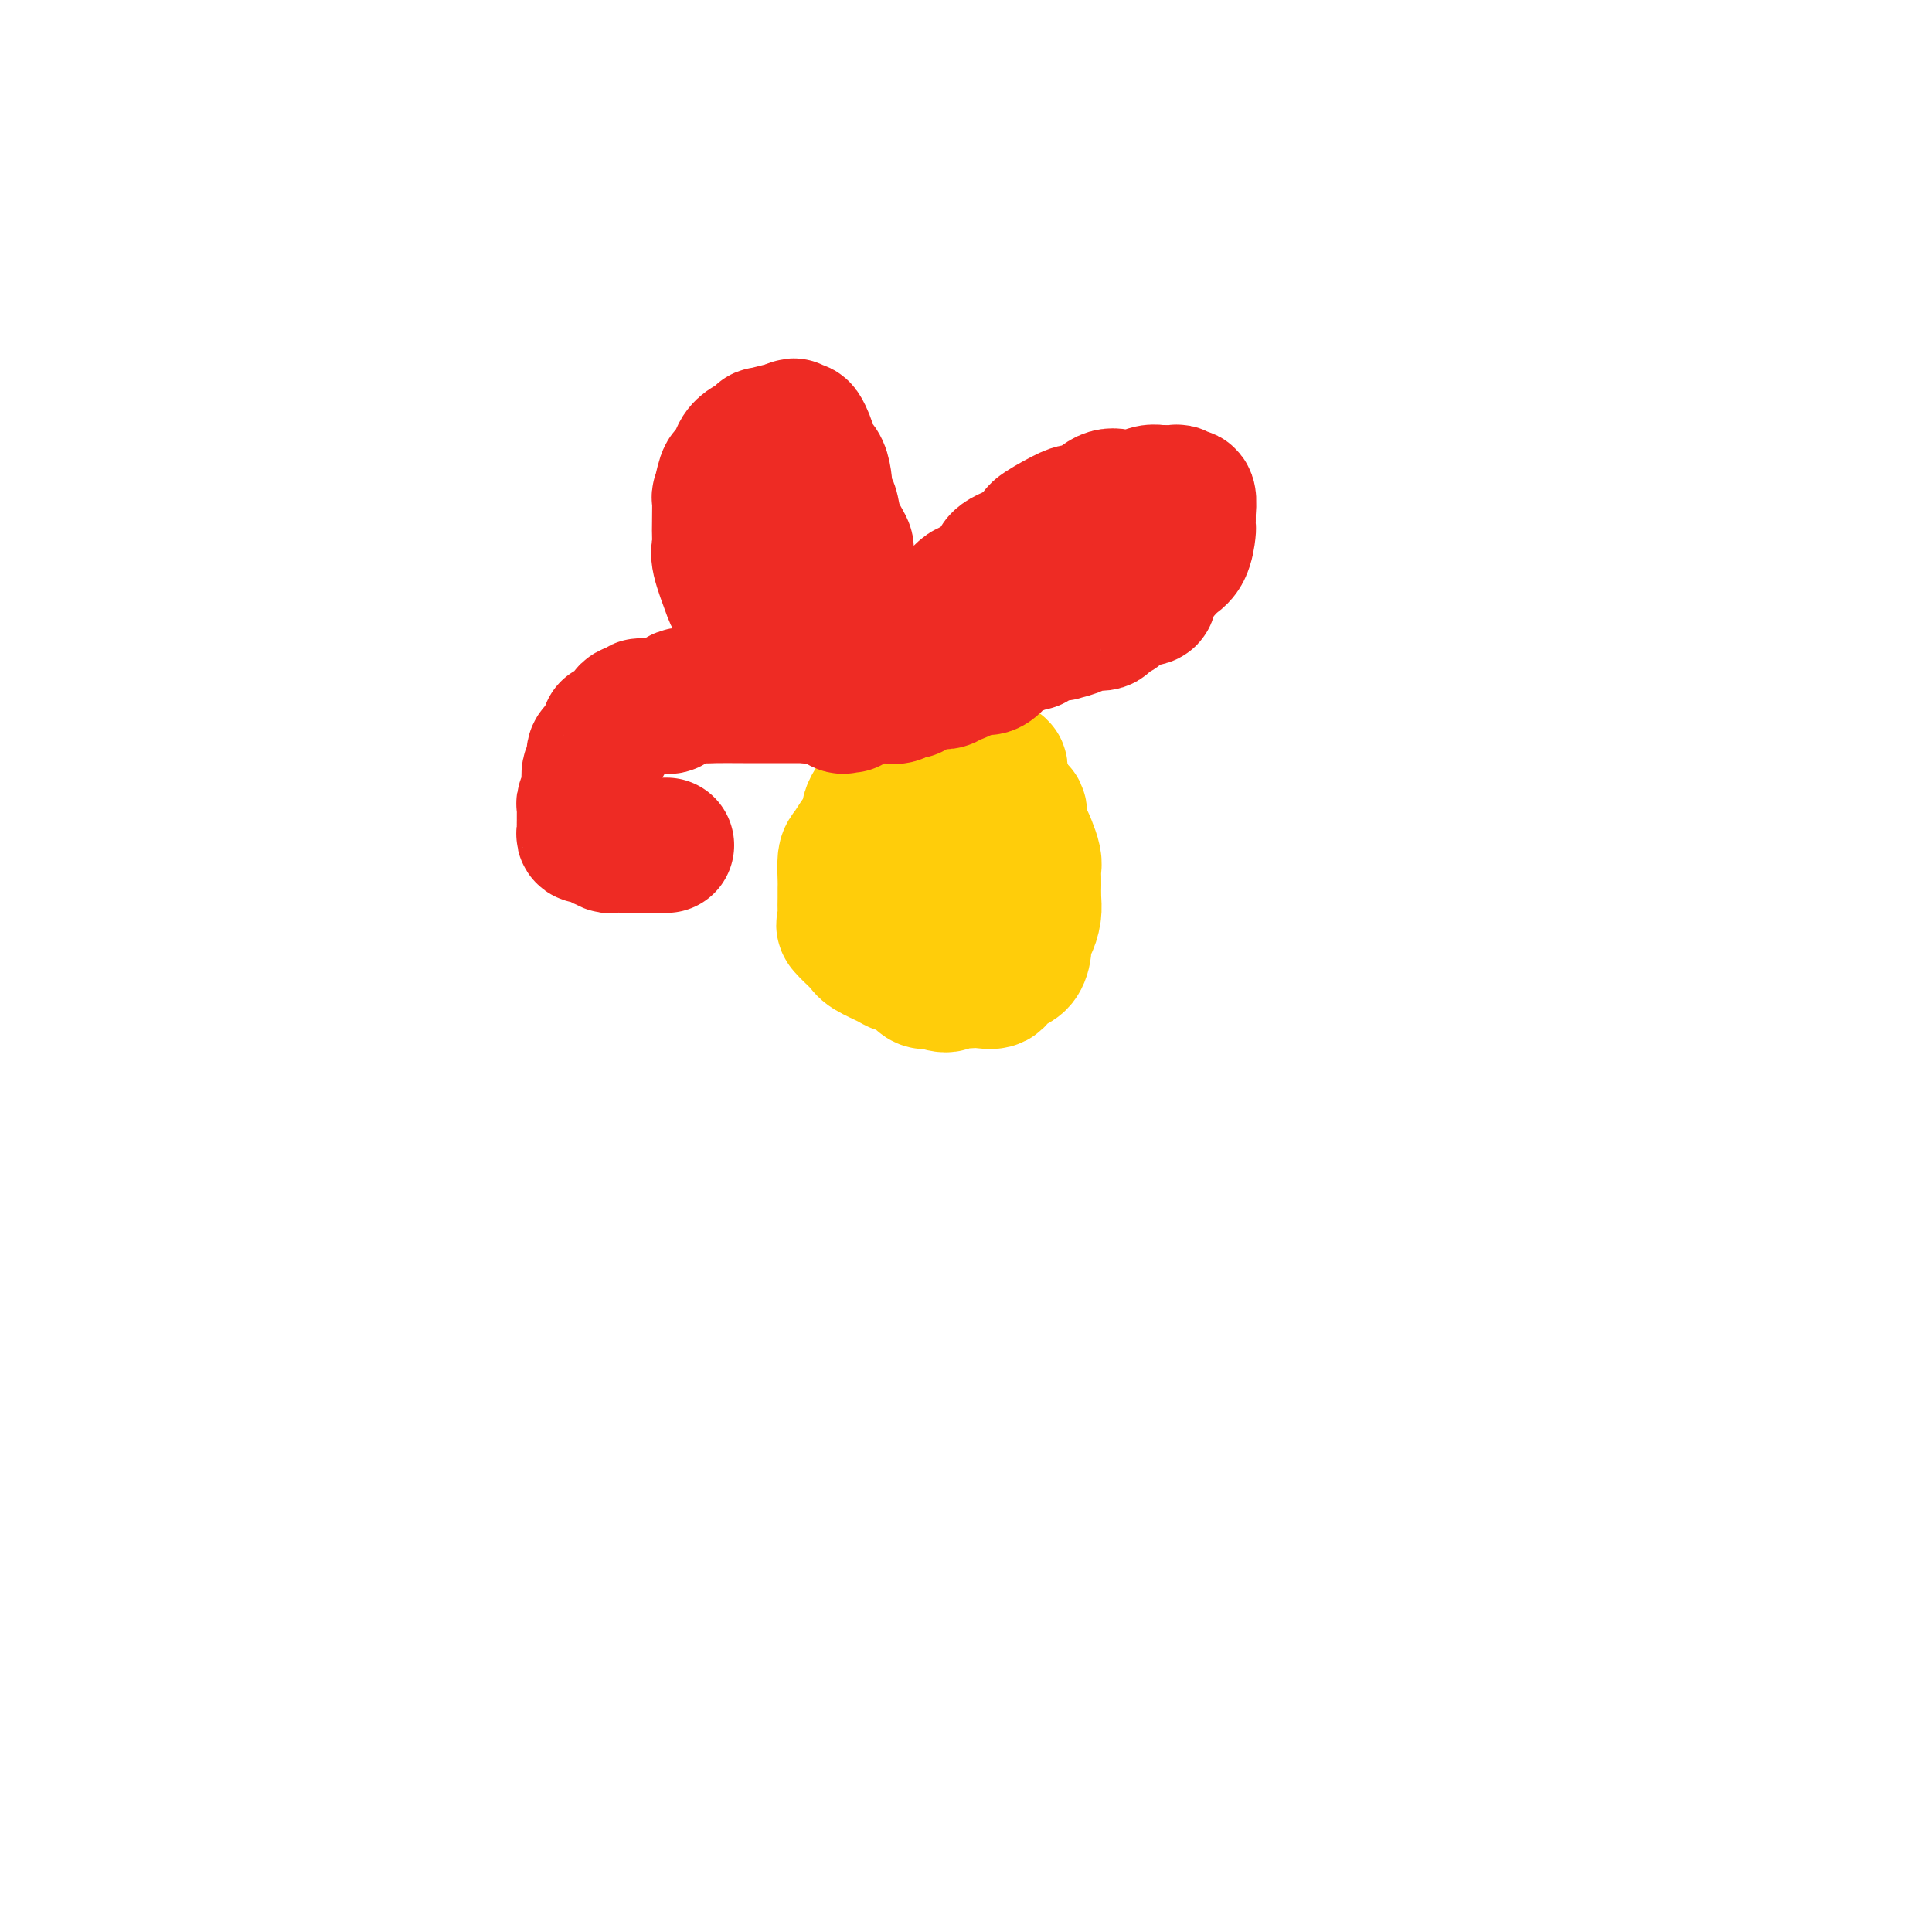 <svg viewBox='0 0 400 400' version='1.1' xmlns='http://www.w3.org/2000/svg' xmlns:xlink='http://www.w3.org/1999/xlink'><g fill='none' stroke='#FFCD0A' stroke-width='28' stroke-linecap='round' stroke-linejoin='round'><path d='M207,160c-0.024,0.121 -0.047,0.242 0,0c0.047,-0.242 0.165,-0.849 0,-1c-0.165,-0.151 -0.614,0.152 -1,0c-0.386,-0.152 -0.708,-0.759 -1,-1c-0.292,-0.241 -0.555,-0.115 -1,0c-0.445,0.115 -1.071,0.221 -2,0c-0.929,-0.221 -2.162,-0.769 -3,-1c-0.838,-0.231 -1.283,-0.147 -2,0c-0.717,0.147 -1.707,0.355 -3,1c-1.293,0.645 -2.890,1.728 -4,2c-1.110,0.272 -1.732,-0.265 -2,0c-0.268,0.265 -0.183,1.334 -1,2c-0.817,0.666 -2.537,0.931 -4,2c-1.463,1.069 -2.669,2.942 -3,4c-0.331,1.058 0.213,1.302 0,2c-0.213,0.698 -1.181,1.850 -2,3c-0.819,1.150 -1.487,2.299 -2,3c-0.513,0.701 -0.870,0.954 -1,2c-0.130,1.046 -0.034,2.886 0,4c0.034,1.114 0.006,1.501 0,2c-0.006,0.499 0.009,1.110 0,2c-0.009,0.890 -0.041,2.058 0,3c0.041,0.942 0.154,1.656 0,2c-0.154,0.344 -0.576,0.316 0,1c0.576,0.684 2.150,2.080 3,3c0.850,0.920 0.976,1.364 2,2c1.024,0.636 2.946,1.463 4,2c1.054,0.537 1.241,0.783 2,1c0.759,0.217 2.089,0.405 3,1c0.911,0.595 1.403,1.599 2,2c0.597,0.401 1.298,0.201 2,0'/><path d='M193,203c3.596,1.702 3.587,0.458 4,0c0.413,-0.458 1.248,-0.129 2,0c0.752,0.129 1.420,0.059 2,0c0.580,-0.059 1.072,-0.106 2,0c0.928,0.106 2.294,0.367 3,0c0.706,-0.367 0.754,-1.361 1,-2c0.246,-0.639 0.692,-0.925 1,-1c0.308,-0.075 0.478,0.059 1,0c0.522,-0.059 1.398,-0.312 2,-1c0.602,-0.688 0.932,-1.811 1,-3c0.068,-1.189 -0.125,-2.445 0,-3c0.125,-0.555 0.570,-0.410 1,-1c0.430,-0.590 0.847,-1.916 1,-3c0.153,-1.084 0.042,-1.928 0,-3c-0.042,-1.072 -0.014,-2.374 0,-3c0.014,-0.626 0.015,-0.577 0,-1c-0.015,-0.423 -0.047,-1.319 0,-2c0.047,-0.681 0.172,-1.146 0,-2c-0.172,-0.854 -0.641,-2.098 -1,-3c-0.359,-0.902 -0.607,-1.461 -1,-2c-0.393,-0.539 -0.932,-1.059 -1,-2c-0.068,-0.941 0.334,-2.305 0,-3c-0.334,-0.695 -1.403,-0.722 -2,-1c-0.597,-0.278 -0.723,-0.807 -1,-1c-0.277,-0.193 -0.707,-0.048 -1,0c-0.293,0.048 -0.449,0.001 -1,0c-0.551,-0.001 -1.496,0.044 -2,0c-0.504,-0.044 -0.568,-0.177 -1,0c-0.432,0.177 -1.232,0.663 -2,1c-0.768,0.337 -1.505,0.525 -2,1c-0.495,0.475 -0.747,1.238 -1,2'/><path d='M198,170c-1.547,1.241 -2.415,2.345 -3,3c-0.585,0.655 -0.889,0.862 -1,1c-0.111,0.138 -0.031,0.208 0,1c0.031,0.792 0.011,2.306 0,3c-0.011,0.694 -0.014,0.568 0,1c0.014,0.432 0.044,1.422 0,2c-0.044,0.578 -0.162,0.743 0,1c0.162,0.257 0.604,0.606 1,1c0.396,0.394 0.747,0.834 1,1c0.253,0.166 0.408,0.058 1,0c0.592,-0.058 1.623,-0.067 3,0c1.377,0.067 3.102,0.210 4,0c0.898,-0.210 0.971,-0.774 1,-1c0.029,-0.226 0.015,-0.113 0,0'/></g>
<g fill='none' stroke='#EE2B24' stroke-width='28' stroke-linecap='round' stroke-linejoin='round'><path d='M176,146c-0.440,0.016 -0.880,0.032 -1,0c-0.120,-0.032 0.081,-0.112 0,0c-0.081,0.112 -0.443,0.415 -1,0c-0.557,-0.415 -1.309,-1.546 -2,-2c-0.691,-0.454 -1.320,-0.229 -2,0c-0.680,0.229 -1.411,0.461 -2,0c-0.589,-0.461 -1.036,-1.617 -2,-2c-0.964,-0.383 -2.444,0.007 -3,0c-0.556,-0.007 -0.189,-0.410 -1,-1c-0.811,-0.590 -2.799,-1.366 -4,-3c-1.201,-1.634 -1.616,-4.125 -2,-5c-0.384,-0.875 -0.737,-0.135 -1,-1c-0.263,-0.865 -0.435,-3.334 -1,-5c-0.565,-1.666 -1.525,-2.529 -2,-3c-0.475,-0.471 -0.467,-0.549 -1,-2c-0.533,-1.451 -1.607,-4.275 -2,-6c-0.393,-1.725 -0.106,-2.349 0,-3c0.106,-0.651 0.031,-1.327 0,-2c-0.031,-0.673 -0.020,-1.343 0,-3c0.020,-1.657 0.047,-4.302 0,-5c-0.047,-0.698 -0.168,0.550 0,0c0.168,-0.550 0.625,-2.896 1,-4c0.375,-1.104 0.667,-0.964 1,-1c0.333,-0.036 0.707,-0.248 1,-1c0.293,-0.752 0.506,-2.043 1,-3c0.494,-0.957 1.271,-1.581 2,-2c0.729,-0.419 1.411,-0.634 2,-1c0.589,-0.366 1.086,-0.881 1,-1c-0.086,-0.119 -0.754,0.160 0,0c0.754,-0.160 2.930,-0.760 4,-1c1.070,-0.240 1.035,-0.120 1,0'/><path d='M163,89c2.189,-1.555 1.162,-0.443 1,0c-0.162,0.443 0.542,0.216 1,0c0.458,-0.216 0.669,-0.420 1,0c0.331,0.420 0.781,1.465 1,2c0.219,0.535 0.205,0.561 0,1c-0.205,0.439 -0.603,1.292 0,2c0.603,0.708 2.208,1.272 3,3c0.792,1.728 0.773,4.620 1,6c0.227,1.380 0.701,1.250 1,2c0.299,0.750 0.421,2.382 1,4c0.579,1.618 1.613,3.221 2,4c0.387,0.779 0.127,0.733 0,1c-0.127,0.267 -0.122,0.848 0,2c0.122,1.152 0.362,2.876 1,4c0.638,1.124 1.673,1.648 2,2c0.327,0.352 -0.056,0.531 0,1c0.056,0.469 0.551,1.228 1,2c0.449,0.772 0.852,1.556 1,2c0.148,0.444 0.040,0.549 0,1c-0.040,0.451 -0.011,1.248 0,2c0.011,0.752 0.003,1.459 0,2c-0.003,0.541 -0.001,0.917 0,1c0.001,0.083 0.000,-0.128 0,0c-0.000,0.128 -0.000,0.595 0,1c0.000,0.405 0.000,0.748 0,1c-0.000,0.252 -0.000,0.414 0,1c0.000,0.586 0.000,1.596 0,2c-0.000,0.404 -0.000,0.202 0,0'/><path d='M180,138c1.548,6.278 0.418,1.472 0,0c-0.418,-1.472 -0.123,0.389 0,1c0.123,0.611 0.074,-0.029 0,0c-0.074,0.029 -0.174,0.725 0,1c0.174,0.275 0.621,0.128 1,0c0.379,-0.128 0.688,-0.238 1,0c0.312,0.238 0.626,0.824 1,1c0.374,0.176 0.806,-0.059 1,0c0.194,0.059 0.149,0.412 0,0c-0.149,-0.412 -0.403,-1.589 0,-2c0.403,-0.411 1.463,-0.057 2,0c0.537,0.057 0.553,-0.182 1,-1c0.447,-0.818 1.327,-2.214 2,-3c0.673,-0.786 1.139,-0.963 2,-2c0.861,-1.037 2.116,-2.933 3,-4c0.884,-1.067 1.395,-1.305 2,-2c0.605,-0.695 1.302,-1.848 2,-3'/><path d='M198,124c2.464,-2.734 2.623,-2.071 3,-2c0.377,0.071 0.973,-0.452 2,-1c1.027,-0.548 2.484,-1.121 3,-2c0.516,-0.879 0.092,-2.065 1,-3c0.908,-0.935 3.149,-1.620 4,-2c0.851,-0.380 0.311,-0.457 1,-1c0.689,-0.543 2.605,-1.554 3,-2c0.395,-0.446 -0.733,-0.327 0,-1c0.733,-0.673 3.328,-2.138 5,-3c1.672,-0.862 2.422,-1.121 3,-1c0.578,0.121 0.983,0.622 2,0c1.017,-0.622 2.646,-2.367 4,-3c1.354,-0.633 2.433,-0.156 3,0c0.567,0.156 0.623,-0.011 1,0c0.377,0.011 1.074,0.199 2,0c0.926,-0.199 2.079,-0.786 3,-1c0.921,-0.214 1.610,-0.054 2,0c0.390,0.054 0.482,0.001 1,0c0.518,-0.001 1.463,0.049 2,0c0.537,-0.049 0.666,-0.199 1,0c0.334,0.199 0.874,0.745 1,1c0.126,0.255 -0.163,0.219 0,0c0.163,-0.219 0.776,-0.623 1,0c0.224,0.623 0.058,2.271 0,3c-0.058,0.729 -0.009,0.539 0,1c0.009,0.461 -0.020,1.572 0,2c0.020,0.428 0.091,0.173 0,1c-0.091,0.827 -0.344,2.737 -1,4c-0.656,1.263 -1.715,1.878 -2,2c-0.285,0.122 0.204,-0.251 0,0c-0.204,0.251 -1.102,1.125 -2,2'/><path d='M241,118c-1.166,1.676 -1.580,1.366 -2,2c-0.420,0.634 -0.846,2.211 -1,3c-0.154,0.789 -0.035,0.788 -1,1c-0.965,0.212 -3.015,0.635 -4,1c-0.985,0.365 -0.906,0.671 -1,1c-0.094,0.329 -0.362,0.679 -1,1c-0.638,0.321 -1.646,0.611 -2,1c-0.354,0.389 -0.052,0.875 -1,1c-0.948,0.125 -3.144,-0.112 -4,0c-0.856,0.112 -0.372,0.574 -1,1c-0.628,0.426 -2.367,0.817 -3,1c-0.633,0.183 -0.160,0.157 -1,0c-0.840,-0.157 -2.992,-0.445 -4,0c-1.008,0.445 -0.871,1.624 -1,2c-0.129,0.376 -0.524,-0.049 -1,0c-0.476,0.049 -1.033,0.574 -2,1c-0.967,0.426 -2.343,0.755 -3,1c-0.657,0.245 -0.595,0.408 -1,1c-0.405,0.592 -1.278,1.613 -2,2c-0.722,0.387 -1.293,0.141 -2,0c-0.707,-0.141 -1.551,-0.178 -2,0c-0.449,0.178 -0.504,0.570 -1,1c-0.496,0.430 -1.432,0.899 -2,1c-0.568,0.101 -0.768,-0.165 -1,0c-0.232,0.165 -0.496,0.761 -1,1c-0.504,0.239 -1.248,0.120 -2,0c-0.752,-0.120 -1.511,-0.242 -2,0c-0.489,0.242 -0.708,0.848 -1,1c-0.292,0.152 -0.655,-0.151 -1,0c-0.345,0.151 -0.670,0.758 -1,1c-0.330,0.242 -0.665,0.121 -1,0'/><path d='M188,143c-6.674,2.105 -3.358,0.368 -2,0c1.358,-0.368 0.759,0.633 0,1c-0.759,0.367 -1.678,0.098 -2,0c-0.322,-0.098 -0.046,-0.026 0,0c0.046,0.026 -0.139,0.007 -1,0c-0.861,-0.007 -2.400,-0.002 -3,0c-0.600,0.002 -0.262,0.001 -1,0c-0.738,-0.001 -2.553,-0.000 -4,0c-1.447,0.000 -2.527,0.000 -3,0c-0.473,-0.000 -0.340,-0.000 -1,0c-0.660,0.000 -2.113,0.000 -3,0c-0.887,-0.000 -1.207,-0.000 -2,0c-0.793,0.000 -2.059,0.001 -3,0c-0.941,-0.001 -1.558,-0.002 -3,0c-1.442,0.002 -3.709,0.008 -6,0c-2.291,-0.008 -4.606,-0.030 -6,0c-1.394,0.030 -1.869,0.111 -3,0c-1.131,-0.111 -2.920,-0.415 -4,0c-1.080,0.415 -1.451,1.547 -2,2c-0.549,0.453 -1.274,0.226 -2,0'/><path d='M137,146c-8.114,0.418 -2.899,-0.038 -2,0c0.899,0.038 -2.520,0.570 -4,1c-1.480,0.430 -1.023,0.758 -1,1c0.023,0.242 -0.389,0.397 -1,1c-0.611,0.603 -1.420,1.653 -2,2c-0.580,0.347 -0.930,-0.010 -1,0c-0.070,0.010 0.140,0.387 0,1c-0.140,0.613 -0.630,1.462 -1,2c-0.370,0.538 -0.620,0.766 -1,1c-0.380,0.234 -0.890,0.476 -1,1c-0.110,0.524 0.181,1.330 0,2c-0.181,0.670 -0.833,1.203 -1,2c-0.167,0.797 0.151,1.858 0,3c-0.151,1.142 -0.773,2.365 -1,3c-0.227,0.635 -0.061,0.681 0,1c0.061,0.319 0.017,0.911 0,1c-0.017,0.089 -0.006,-0.326 0,0c0.006,0.326 0.006,1.394 0,2c-0.006,0.606 -0.017,0.750 0,1c0.017,0.250 0.063,0.606 0,1c-0.063,0.394 -0.234,0.827 0,1c0.234,0.173 0.873,0.085 1,0c0.127,-0.085 -0.259,-0.166 0,0c0.259,0.166 1.162,0.580 2,1c0.838,0.420 1.611,0.844 2,1c0.389,0.156 0.393,0.042 1,0c0.607,-0.042 1.817,-0.011 3,0c1.183,0.011 2.338,0.003 3,0c0.662,-0.003 0.832,-0.001 1,0c0.168,0.001 0.334,0.000 1,0c0.666,-0.000 1.833,-0.000 3,0'/></g>
</svg>
